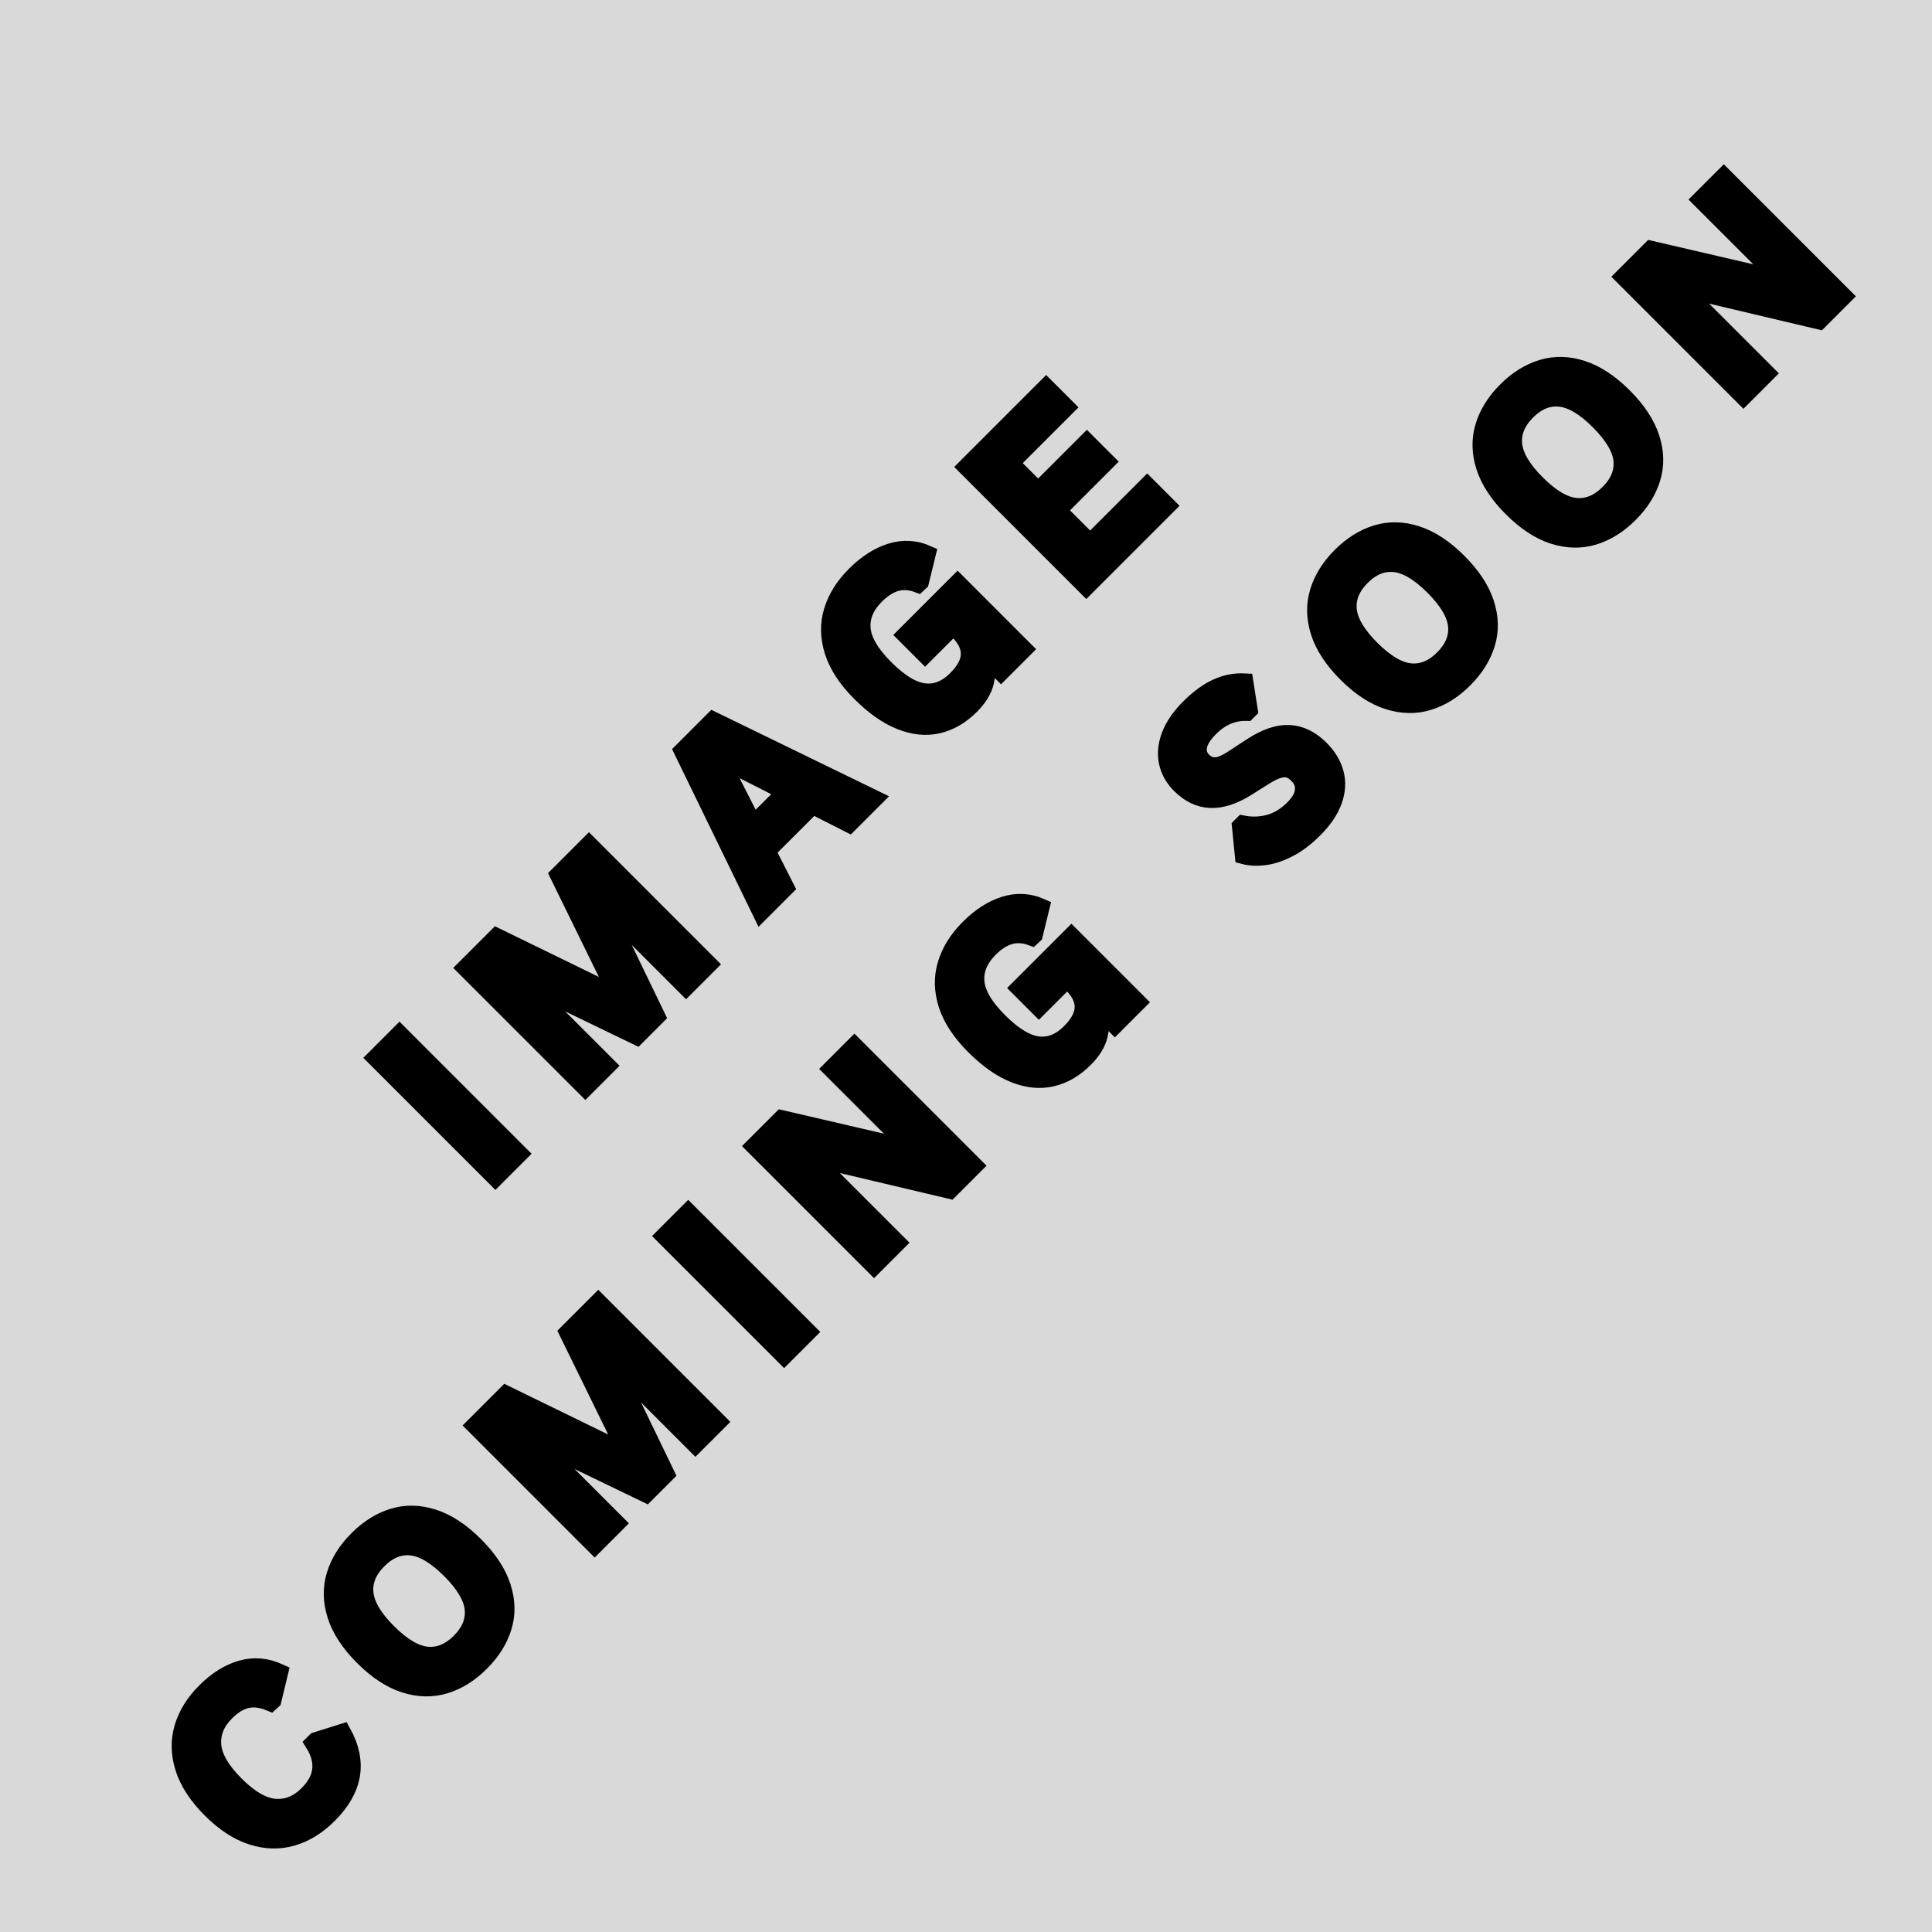 <?xml version="1.0" encoding="UTF-8" standalone="no"?>
<svg xmlns="http://www.w3.org/2000/svg" xmlns:xlink="http://www.w3.org/1999/xlink" width="1080" zoomAndPan="magnify" viewBox="0 0 810 810" height="1080" preserveAspectRatio="xMidYMid meet" version="1.0"><defs><g/></defs><rect x="-81" width="972" fill="#ffffff" y="-81" height="972" fill-opacity="1"/><rect x="-81" width="972" fill="#d9d9d9" y="-81" height="972" fill-opacity="1"/><path stroke-linecap="butt" transform="matrix(0.675, -0.675, 0.675, 0.675, -63.908, 614.028)" fill="none" stroke-linejoin="miter" d="M 305.056 111.999 L 290.382 111.999 L 290.382 37.76 L 305.059 37.757 Z M 359.705 111.999 L 346.247 111.999 L 346.244 37.757 L 365.441 37.757 L 384.232 92.348 L 385.298 92.348 L 403.985 37.757 L 422.724 37.757 L 422.721 111.999 L 408.809 112.002 L 408.809 62.948 L 407.538 62.742 L 390.374 111.999 L 378.137 111.999 L 360.973 62.742 L 359.705 62.945 Z M 525.51 111.999 L 510.071 111.999 L 504.483 94.887 L 476.047 94.884 L 470.461 111.999 L 455.379 112.002 L 481.024 37.76 L 499.865 37.757 Z M 489.554 53.245 L 480.011 82.547 L 500.424 82.547 L 490.825 53.248 Z M 584.522 113.068 C 578.325 113.068 572.966 111.652 568.449 108.826 C 563.926 106 560.44 101.732 557.988 96.031 C 555.532 90.327 554.305 83.274 554.305 74.877 C 554.305 66.416 555.779 59.331 558.723 53.624 C 561.668 47.923 565.756 43.673 570.985 40.881 C 576.218 38.087 582.286 36.692 589.192 36.689 C 596.3 36.692 602.363 38.012 607.372 40.653 C 612.382 43.293 615.902 47.22 617.932 52.434 L 607.219 58.932 L 605.948 58.882 C 604.425 55.564 602.285 53.146 599.526 51.621 C 596.769 50.098 593.321 49.336 589.192 49.336 C 582.793 49.336 577.903 51.36 574.518 55.405 C 571.133 59.45 569.436 65.941 569.439 74.88 C 569.439 83.85 571.023 90.367 574.188 94.43 C 577.353 98.492 582.032 100.525 588.228 100.525 C 593.576 100.522 597.519 99.323 600.059 96.917 C 602.598 94.517 603.866 90.926 603.869 86.152 L 603.866 82.952 L 586.297 82.952 L 586.299 71.02 L 618.442 71.017 L 618.442 111.999 L 604.428 111.999 L 604.425 102.048 L 603.362 101.894 C 601.836 105.447 599.526 108.198 596.431 110.146 C 593.33 112.095 589.36 113.065 584.522 113.068 Z M 672.071 79.397 L 672.071 99.711 L 707.517 99.711 L 707.517 111.999 L 657.397 111.999 L 657.394 37.757 L 706.703 37.757 L 706.703 50.045 L 672.071 50.048 L 672.071 67.415 L 702.337 67.412 L 702.337 79.399 Z M 672.071 79.397 " stroke="#000000" stroke-width="7.8" stroke-opacity="1" stroke-miterlimit="4"/><path stroke-linecap="butt" transform="matrix(0.675, -0.675, 0.675, 0.675, -63.908, 614.028)" fill="none" stroke-linejoin="miter" d="M 40.572 258.066 C 33.736 258.068 27.708 256.644 22.496 253.801 C 17.284 250.957 13.202 246.684 10.257 240.977 C 7.312 235.276 5.839 228.243 5.839 219.881 C 5.839 211.518 7.312 204.485 10.257 198.779 C 13.205 193.075 17.281 188.801 22.496 185.955 C 27.711 183.114 33.736 181.693 40.575 181.693 C 47.718 181.69 53.784 183.088 58.779 185.882 C 63.771 188.673 67.335 192.933 69.469 198.651 L 58.753 205.204 L 57.485 205.151 C 55.892 201.295 53.735 198.524 51.008 196.85 C 48.283 195.174 44.806 194.337 40.572 194.337 C 34.411 194.337 29.604 196.375 26.15 200.455 C 22.702 204.535 20.97 211.009 20.973 219.878 C 20.973 228.714 22.699 235.171 26.153 239.251 C 29.607 243.331 34.411 245.372 40.572 245.372 C 50.223 245.369 56.13 240.684 58.298 231.306 L 59.566 231.306 L 70.384 236.94 C 68.351 243.982 64.882 249.263 59.972 252.784 C 55.064 256.308 48.599 258.066 40.572 258.066 Z M 135.132 258.066 C 128.327 258.066 122.325 256.679 117.131 253.905 C 111.933 251.128 107.865 246.886 104.918 241.182 C 101.973 235.475 100.502 228.376 100.499 219.878 C 100.499 211.382 101.973 204.28 104.921 198.576 C 107.862 192.872 111.933 188.633 117.131 185.856 C 122.328 183.079 128.327 181.69 135.135 181.693 C 141.939 181.693 147.932 183.071 153.109 185.827 C 158.289 188.587 162.343 192.831 165.27 198.55 C 168.201 204.271 169.666 211.382 169.666 219.878 C 169.663 228.376 168.201 235.484 165.27 241.205 C 162.343 246.93 158.289 251.169 153.109 253.928 C 147.93 256.687 141.936 258.066 135.132 258.066 Z M 135.132 245.32 C 141.432 245.32 146.239 243.299 149.557 239.251 C 152.872 235.206 154.531 228.746 154.531 219.881 C 154.531 211.009 152.872 204.543 149.557 200.481 C 146.236 196.419 141.429 194.386 135.135 194.386 C 128.802 194.389 123.97 196.419 120.637 200.481 C 117.299 204.543 115.634 211.009 115.634 219.881 C 115.631 228.749 117.299 235.206 120.634 239.254 C 123.97 243.296 128.802 245.32 135.132 245.32 Z M 220.501 257 L 207.043 257 L 207.046 182.758 L 226.237 182.758 L 245.028 237.349 L 246.094 237.349 L 264.781 182.758 L 283.52 182.758 L 283.517 257 L 269.608 257 L 269.608 207.945 L 268.337 207.74 L 251.169 257 L 238.933 257 L 221.769 207.743 L 220.501 207.945 Z M 339.382 257 L 324.708 257 L 324.705 182.758 L 339.385 182.758 Z M 394.789 257 L 380.573 257 L 380.57 182.758 L 397.381 182.758 L 427.189 230.594 L 428.509 230.391 L 428.507 182.758 L 442.625 182.758 L 442.628 257 L 427.594 257 L 396.06 205.916 L 394.789 206.116 Z M 510.219 258.066 C 504.023 258.066 498.666 256.653 494.149 253.827 C 489.626 251.001 486.14 246.733 483.685 241.029 C 481.23 235.325 480.005 228.274 480.005 219.878 C 480.005 211.417 481.479 204.332 484.423 198.625 C 487.368 192.924 491.456 188.673 496.686 185.882 C 501.918 183.088 507.986 181.693 514.892 181.69 C 522 181.693 528.061 183.01 533.073 185.653 C 538.082 188.294 541.603 192.22 543.632 197.435 L 532.919 203.932 L 531.648 203.883 C 530.125 200.565 527.982 198.144 525.226 196.621 C 522.467 195.096 519.021 194.337 514.892 194.337 C 508.493 194.337 503.6 196.358 500.215 200.403 C 496.83 204.448 495.136 210.942 495.136 219.878 C 495.139 228.851 496.72 235.365 499.885 239.428 C 503.053 243.493 507.732 245.525 513.925 245.523 C 519.276 245.523 523.219 244.324 525.759 241.918 C 528.295 239.514 529.566 235.927 529.569 231.152 L 529.566 227.953 L 511.997 227.953 L 511.997 216.018 L 544.142 216.018 L 544.142 257 L 530.128 257 L 530.125 247.048 L 529.059 246.892 C 527.536 250.448 525.226 253.198 522.128 255.144 C 519.033 257.093 515.06 258.066 510.219 258.066 Z M 652.721 258.066 C 647.573 258.066 642.995 257.431 638.982 256.163 C 634.972 254.892 631.63 253.224 628.952 251.16 C 626.28 249.096 624.233 246.828 622.808 244.356 L 630.883 234.502 L 632.155 234.505 C 634.387 237.821 637.224 240.461 640.658 242.424 C 644.095 244.39 648.117 245.372 652.721 245.372 C 656.647 245.372 659.609 244.541 661.607 242.885 C 663.605 241.223 664.604 238.938 664.601 236.028 C 664.601 234.268 664.279 232.794 663.64 231.61 C 662.994 230.426 661.928 229.407 660.437 228.564 C 658.949 227.718 656.934 226.989 654.394 226.378 L 644.848 224.198 C 638.18 222.672 633.211 220.141 629.945 216.603 C 626.679 213.065 625.043 208.47 625.043 202.818 C 625.043 198.619 626.094 194.928 628.194 191.745 C 630.293 188.563 633.347 186.094 637.358 184.33 C 641.371 182.57 646.168 181.693 651.757 181.693 C 657.478 181.693 662.377 182.445 666.454 183.951 C 670.537 185.457 673.982 187.767 676.791 190.883 L 669.529 200.837 L 668.258 200.834 C 666.159 198.637 663.755 196.986 661.048 195.883 C 658.341 194.786 655.243 194.236 651.757 194.236 C 647.726 194.236 644.663 194.948 642.564 196.37 C 640.464 197.791 639.416 199.754 639.413 202.259 C 639.416 204.595 640.152 206.454 641.623 207.844 C 643.096 209.231 645.644 210.314 649.267 211.093 L 659.018 213.125 C 666.228 214.648 671.457 217.231 674.709 220.871 C 677.958 224.507 679.585 229.256 679.582 235.113 C 679.582 239.752 678.586 243.788 676.585 247.225 C 674.59 250.662 671.576 253.329 667.546 255.222 C 663.518 257.119 658.575 258.066 652.721 258.066 Z M 745.908 258.066 C 739.103 258.066 733.101 256.679 727.904 253.902 C 722.709 251.128 718.636 246.886 715.694 241.182 C 712.746 235.478 711.272 228.376 711.275 219.878 C 711.275 211.382 712.749 204.28 715.691 198.576 C 718.638 192.872 722.709 188.633 727.907 185.856 C 733.104 183.079 739.103 181.69 745.908 181.69 C 752.712 181.69 758.703 183.071 763.883 185.83 C 769.063 188.589 773.116 192.828 776.046 198.55 C 778.974 204.274 780.439 211.379 780.439 219.881 C 780.439 228.376 778.974 235.487 776.046 241.205 C 773.119 246.93 769.066 251.169 763.886 253.928 C 758.706 256.687 752.712 258.066 745.908 258.066 Z M 745.908 245.32 C 752.202 245.32 757.012 243.296 760.33 239.254 C 763.648 235.206 765.304 228.749 765.304 219.878 C 765.307 211.009 763.648 204.543 760.327 200.481 C 757.012 196.419 752.205 194.386 745.908 194.389 C 739.575 194.386 734.746 196.419 731.407 200.481 C 728.075 204.543 726.41 211.009 726.407 219.878 C 726.407 228.749 728.075 235.206 731.41 239.254 C 734.743 243.299 739.578 245.32 745.908 245.32 Z M 848.644 258.066 C 841.837 258.068 835.837 256.679 830.64 253.902 C 825.443 251.125 821.372 246.886 818.427 241.179 C 815.482 235.478 814.009 228.376 814.009 219.881 C 814.009 211.379 815.482 204.283 818.427 198.576 C 821.375 192.872 825.443 188.63 830.64 185.853 C 835.834 183.079 841.837 181.693 848.641 181.693 C 855.445 181.693 861.439 183.071 866.619 185.83 C 871.799 188.589 875.852 192.828 878.782 198.55 C 881.71 204.274 883.172 211.382 883.172 219.878 C 883.175 228.376 881.71 235.487 878.78 241.208 C 875.852 246.927 871.796 251.169 866.619 253.925 C 861.439 256.684 855.448 258.066 848.644 258.066 Z M 848.644 245.32 C 854.939 245.32 859.745 243.299 863.063 239.251 C 866.381 235.209 868.04 228.749 868.04 219.878 C 868.04 211.012 866.381 204.54 863.063 200.481 C 859.748 196.419 854.939 194.389 848.641 194.386 C 842.312 194.386 837.479 196.416 834.143 200.481 C 830.811 204.543 829.14 211.009 829.143 219.878 C 829.143 228.749 830.811 235.206 834.143 239.251 C 837.479 243.299 842.312 245.323 848.644 245.32 Z M 934.772 257 L 920.555 257 L 920.552 182.758 L 937.363 182.758 L 967.172 230.594 L 968.492 230.391 L 968.489 182.758 L 982.607 182.758 L 982.604 257 L 967.577 257 L 936.04 205.913 L 934.772 206.116 Z M 934.772 257 " stroke="#000000" stroke-width="7.8" stroke-opacity="1" stroke-miterlimit="4"/><g fill="#000000" fill-opacity="1"><g transform="translate(201.012, 500.208)"><g><path d="M 16.406 -16.406 L 6.5 -6.5 L -43.578 -56.578 L -33.672 -66.484 Z M 16.406 -16.406 "/></g></g></g><g fill="#000000" fill-opacity="1"><g transform="translate(238.695, 462.525)"><g><path d="M 15.594 -15.594 L 6.5 -6.5 L -43.578 -56.578 L -30.625 -69.531 L 18.859 -45.391 L 19.578 -46.109 L -4.625 -95.531 L 8.031 -108.188 L 58.109 -58.109 L 48.719 -48.719 L 15.625 -81.812 L 14.625 -81.094 L 36.281 -36.281 L 28.016 -28.016 L -16.797 -49.672 L -17.5 -48.688 Z M 15.594 -15.594 "/></g></g></g><g fill="#000000" fill-opacity="1"><g transform="translate(318.065, 383.154)"><g><path d="M 48.062 -48.062 L 37.656 -37.656 L 22.328 -45.422 L 3.141 -26.234 L 10.922 -10.922 L 0.75 -0.75 L -32.031 -68.125 L -19.312 -80.844 Z M -15.812 -63.438 L -2.484 -37.234 L 11.281 -51 L -14.969 -64.281 Z M -15.812 -63.438 "/></g></g></g><g fill="#000000" fill-opacity="1"><g transform="translate(381.61, 319.609)"><g><path d="M 25.031 -23.594 C 20.852 -19.414 16.285 -16.754 11.328 -15.609 C 6.379 -14.473 1.156 -15 -4.344 -17.188 C -9.852 -19.383 -15.441 -23.316 -21.109 -28.984 C -26.816 -34.691 -30.598 -40.461 -32.453 -46.297 C -34.316 -52.141 -34.426 -57.766 -32.781 -63.172 C -31.133 -68.578 -27.977 -73.613 -23.312 -78.281 C -18.52 -83.07 -13.539 -86.266 -8.375 -87.859 C -3.219 -89.461 1.797 -89.191 6.672 -87.047 L 3.828 -75.422 L 2.953 -74.609 C -0.316 -75.816 -3.395 -76.004 -6.281 -75.172 C -9.164 -74.336 -12 -72.531 -14.781 -69.75 C -19.102 -65.426 -21.039 -60.758 -20.594 -55.75 C -20.145 -50.738 -16.91 -45.223 -10.891 -39.203 C -4.836 -33.148 0.617 -29.816 5.484 -29.203 C 10.359 -28.598 14.891 -30.391 19.078 -34.578 C 22.68 -38.18 24.531 -41.648 24.625 -44.984 C 24.719 -48.316 23.156 -51.594 19.938 -54.812 L 17.781 -56.969 L 5.922 -45.109 L -2.125 -53.156 L 19.562 -74.844 L 47.203 -47.203 L 37.75 -37.75 L 31.031 -44.469 L 30.219 -43.844 C 31.582 -40.414 31.875 -37 31.094 -33.594 C 30.32 -30.195 28.301 -26.863 25.031 -23.594 Z M 25.031 -23.594 "/></g></g></g><g fill="#000000" fill-opacity="1"><g transform="translate(448.581, 252.639)"><g><path d="M -5.594 -38.406 L 8.125 -24.688 L 32.031 -48.594 L 40.312 -40.312 L 6.5 -6.5 L -43.578 -56.578 L -10.297 -89.859 L -2.016 -81.578 L -25.391 -58.203 L -13.672 -46.484 L 6.75 -66.906 L 14.828 -58.828 Z M -5.594 -38.406 "/></g></g></g><g fill="#000000" fill-opacity="1"><g transform="translate(109.452, 787.388)"><g><path d="M 28.078 -26.641 C 23.473 -22.035 18.453 -18.93 13.016 -17.328 C 7.586 -15.734 1.957 -15.863 -3.875 -17.719 C -9.719 -19.582 -15.461 -23.336 -21.109 -28.984 C -26.742 -34.617 -30.488 -40.352 -32.344 -46.188 C -34.207 -52.031 -34.336 -57.664 -32.734 -63.094 C -31.141 -68.531 -28.039 -73.551 -23.438 -78.156 C -18.602 -82.988 -13.562 -86.145 -8.312 -87.625 C -3.07 -89.113 2.195 -88.645 7.5 -86.219 L 4.672 -74.578 L 3.797 -73.766 C 0.129 -75.285 -3.188 -75.691 -6.156 -74.984 C -9.125 -74.273 -12.039 -72.488 -14.906 -69.625 C -19.051 -65.477 -20.91 -60.863 -20.484 -55.781 C -20.066 -50.707 -16.867 -45.18 -10.891 -39.203 C -4.922 -33.234 0.598 -30.035 5.672 -29.609 C 10.754 -29.191 15.367 -31.055 19.516 -35.203 C 26.035 -41.723 26.863 -48.875 22 -56.656 L 22.859 -57.516 L 33.938 -61 C 37.32 -54.883 38.547 -48.984 37.609 -43.297 C 36.672 -37.609 33.492 -32.055 28.078 -26.641 Z M 28.078 -26.641 "/></g></g></g><g fill="#000000" fill-opacity="1"><g transform="translate(173.305, 723.534)"><g><path d="M 28.016 -26.578 C 23.43 -21.992 18.453 -18.883 13.078 -17.25 C 7.703 -15.613 2.098 -15.723 -3.734 -17.578 C -9.578 -19.441 -15.367 -23.242 -21.109 -28.984 C -26.836 -34.711 -30.629 -40.492 -32.484 -46.328 C -34.348 -52.172 -34.461 -57.781 -32.828 -63.156 C -31.191 -68.531 -28.082 -73.508 -23.5 -78.094 C -18.906 -82.688 -13.93 -85.801 -8.578 -87.438 C -3.223 -89.07 2.367 -88.945 8.203 -87.062 C 14.035 -85.176 19.816 -81.367 25.547 -75.641 C 31.285 -69.898 35.098 -64.113 36.984 -58.281 C 38.867 -52.445 38.992 -46.852 37.359 -41.5 C 35.723 -36.145 32.609 -31.172 28.016 -26.578 Z M 19.422 -35.172 C 23.672 -39.422 25.551 -44.031 25.062 -49 C 24.57 -53.969 21.332 -59.445 15.344 -65.438 C 9.363 -71.414 3.883 -74.656 -1.094 -75.156 C -6.07 -75.656 -10.688 -73.781 -14.938 -69.531 C -19.207 -65.258 -21.094 -60.629 -20.594 -55.641 C -20.102 -50.66 -16.867 -45.18 -10.891 -39.203 C -4.898 -33.211 0.578 -29.973 5.547 -29.484 C 10.523 -29.004 15.148 -30.898 19.422 -35.172 Z M 19.422 -35.172 "/></g></g></g><g fill="#000000" fill-opacity="1"><g transform="translate(242.605, 654.235)"><g><path d="M 15.594 -15.594 L 6.5 -6.5 L -43.578 -56.578 L -30.625 -69.531 L 18.859 -45.391 L 19.578 -46.109 L -4.625 -95.531 L 8.031 -108.188 L 58.109 -58.109 L 48.719 -48.719 L 15.625 -81.812 L 14.625 -81.094 L 36.281 -36.281 L 28.016 -28.016 L -16.797 -49.672 L -17.5 -48.688 Z M 15.594 -15.594 "/></g></g></g><g fill="#000000" fill-opacity="1"><g transform="translate(321.976, 574.864)"><g><path d="M 16.406 -16.406 L 6.5 -6.5 L -43.578 -56.578 L -33.672 -66.484 Z M 16.406 -16.406 "/></g></g></g><g fill="#000000" fill-opacity="1"><g transform="translate(359.658, 537.181)"><g><path d="M 16.094 -16.094 L 6.5 -6.5 L -43.578 -56.578 L -32.234 -67.922 L 20.141 -55.766 L 20.891 -56.797 L -11.234 -88.922 L -1.703 -98.453 L 48.375 -48.375 L 38.234 -38.234 L -17.5 -51.406 L -18.234 -50.422 Z M 16.094 -16.094 "/></g></g></g><g fill="#000000" fill-opacity="1"><g transform="translate(429.301, 467.539)"><g><path d="M 25.031 -23.594 C 20.852 -19.414 16.285 -16.754 11.328 -15.609 C 6.379 -14.473 1.156 -15 -4.344 -17.188 C -9.852 -19.383 -15.441 -23.316 -21.109 -28.984 C -26.816 -34.691 -30.598 -40.461 -32.453 -46.297 C -34.316 -52.141 -34.426 -57.766 -32.781 -63.172 C -31.133 -68.578 -27.977 -73.613 -23.312 -78.281 C -18.52 -83.07 -13.539 -86.266 -8.375 -87.859 C -3.219 -89.461 1.797 -89.191 6.672 -87.047 L 3.828 -75.422 L 2.953 -74.609 C -0.316 -75.816 -3.395 -76.004 -6.281 -75.172 C -9.164 -74.336 -12 -72.531 -14.781 -69.75 C -19.102 -65.426 -21.039 -60.758 -20.594 -55.75 C -20.145 -50.738 -16.91 -45.223 -10.891 -39.203 C -4.836 -33.148 0.617 -29.816 5.484 -29.203 C 10.359 -28.598 14.891 -30.391 19.078 -34.578 C 22.68 -38.18 24.531 -41.648 24.625 -44.984 C 24.719 -48.316 23.156 -51.594 19.938 -54.812 L 17.781 -56.969 L 5.922 -45.109 L -2.125 -53.156 L 19.562 -74.844 L 47.203 -47.203 L 37.75 -37.75 L 31.031 -44.469 L 30.219 -43.844 C 31.582 -40.414 31.875 -37 31.094 -33.594 C 30.32 -30.195 28.301 -26.863 25.031 -23.594 Z M 25.031 -23.594 "/></g></g></g><g fill="#000000" fill-opacity="1"><g transform="translate(496.271, 400.569)"><g/></g></g><g fill="#000000" fill-opacity="1"><g transform="translate(527.548, 369.291)"><g><path d="M 22.922 -21.484 C 19.453 -18.016 15.938 -15.352 12.375 -13.5 C 8.812 -11.645 5.426 -10.508 2.219 -10.094 C -0.977 -9.688 -3.891 -9.836 -6.516 -10.547 L -7.719 -22.656 L -6.875 -23.5 C -3.125 -22.77 0.57 -22.898 4.219 -23.891 C 7.875 -24.891 11.254 -26.941 14.359 -30.047 C 17.004 -32.691 18.441 -35.25 18.672 -37.719 C 18.898 -40.188 18.031 -42.406 16.062 -44.375 C 14.875 -45.562 13.66 -46.332 12.422 -46.688 C 11.191 -47.051 9.785 -47.016 8.203 -46.578 C 6.629 -46.148 4.785 -45.285 2.672 -43.984 L -5.234 -39.016 C -10.766 -35.547 -15.82 -33.898 -20.406 -34.078 C -25 -34.266 -29.203 -36.266 -33.016 -40.078 C -35.848 -42.91 -37.629 -46.109 -38.359 -49.672 C -39.098 -53.242 -38.703 -56.973 -37.172 -60.859 C -35.648 -64.754 -33.008 -68.582 -29.25 -72.344 C -25.395 -76.195 -21.582 -78.992 -17.812 -80.734 C -14.039 -82.473 -10.16 -83.242 -6.172 -83.047 L -4.359 -71.422 L -5.203 -70.578 C -8.098 -70.641 -10.832 -70.129 -13.406 -69.047 C -15.977 -67.961 -18.441 -66.242 -20.797 -63.891 C -23.516 -61.172 -25.102 -58.625 -25.562 -56.25 C -26.02 -53.875 -25.398 -51.836 -23.703 -50.141 C -22.129 -48.566 -20.375 -47.805 -18.438 -47.859 C -16.508 -47.922 -14.066 -48.91 -11.109 -50.828 L -3.141 -56.047 C 2.742 -59.867 8.008 -61.648 12.656 -61.391 C 17.301 -61.129 21.598 -59.023 25.547 -55.078 C 28.672 -51.953 30.723 -48.555 31.703 -44.891 C 32.68 -41.223 32.445 -37.391 31 -33.391 C 29.562 -29.398 26.867 -25.43 22.922 -21.484 Z M 22.922 -21.484 "/></g></g></g><g fill="#000000" fill-opacity="1"><g transform="translate(585.304, 311.535)"><g><path d="M 28.016 -26.578 C 23.43 -21.992 18.453 -18.883 13.078 -17.25 C 7.703 -15.613 2.098 -15.723 -3.734 -17.578 C -9.578 -19.441 -15.367 -23.242 -21.109 -28.984 C -26.836 -34.711 -30.629 -40.492 -32.484 -46.328 C -34.348 -52.172 -34.461 -57.781 -32.828 -63.156 C -31.191 -68.531 -28.082 -73.508 -23.5 -78.094 C -18.906 -82.688 -13.93 -85.801 -8.578 -87.438 C -3.223 -89.07 2.367 -88.945 8.203 -87.062 C 14.035 -85.176 19.816 -81.367 25.547 -75.641 C 31.285 -69.898 35.098 -64.113 36.984 -58.281 C 38.867 -52.445 38.992 -46.852 37.359 -41.5 C 35.723 -36.145 32.609 -31.172 28.016 -26.578 Z M 19.422 -35.172 C 23.672 -39.422 25.551 -44.031 25.062 -49 C 24.57 -53.969 21.332 -59.445 15.344 -65.438 C 9.363 -71.414 3.883 -74.656 -1.094 -75.156 C -6.07 -75.656 -10.688 -73.781 -14.938 -69.531 C -19.207 -65.258 -21.094 -60.629 -20.594 -55.641 C -20.102 -50.66 -16.867 -45.18 -10.891 -39.203 C -4.898 -33.211 0.578 -29.973 5.547 -29.484 C 10.523 -29.004 15.148 -30.898 19.422 -35.172 Z M 19.422 -35.172 "/></g></g></g><g fill="#000000" fill-opacity="1"><g transform="translate(654.604, 242.236)"><g><path d="M 28.016 -26.578 C 23.43 -21.992 18.453 -18.883 13.078 -17.25 C 7.703 -15.613 2.098 -15.723 -3.734 -17.578 C -9.578 -19.441 -15.367 -23.242 -21.109 -28.984 C -26.836 -34.711 -30.629 -40.492 -32.484 -46.328 C -34.348 -52.172 -34.461 -57.781 -32.828 -63.156 C -31.191 -68.531 -28.082 -73.508 -23.5 -78.094 C -18.906 -82.688 -13.93 -85.801 -8.578 -87.438 C -3.223 -89.07 2.367 -88.945 8.203 -87.062 C 14.035 -85.176 19.816 -81.367 25.547 -75.641 C 31.285 -69.898 35.098 -64.113 36.984 -58.281 C 38.867 -52.445 38.992 -46.852 37.359 -41.5 C 35.723 -36.145 32.609 -31.172 28.016 -26.578 Z M 19.422 -35.172 C 23.672 -39.422 25.551 -44.031 25.062 -49 C 24.57 -53.969 21.332 -59.445 15.344 -65.438 C 9.363 -71.414 3.883 -74.656 -1.094 -75.156 C -6.07 -75.656 -10.688 -73.781 -14.938 -69.531 C -19.207 -65.258 -21.094 -60.629 -20.594 -55.641 C -20.102 -50.66 -16.867 -45.18 -10.891 -39.203 C -4.898 -33.211 0.578 -29.973 5.547 -29.484 C 10.523 -29.004 15.148 -30.898 19.422 -35.172 Z M 19.422 -35.172 "/></g></g></g><g fill="#000000" fill-opacity="1"><g transform="translate(723.904, 172.936)"><g><path d="M 16.094 -16.094 L 6.5 -6.5 L -43.578 -56.578 L -32.234 -67.922 L 20.141 -55.766 L 20.891 -56.797 L -11.234 -88.922 L -1.703 -98.453 L 48.375 -48.375 L 38.234 -38.234 L -17.5 -51.406 L -18.234 -50.422 Z M 16.094 -16.094 "/></g></g></g></svg>